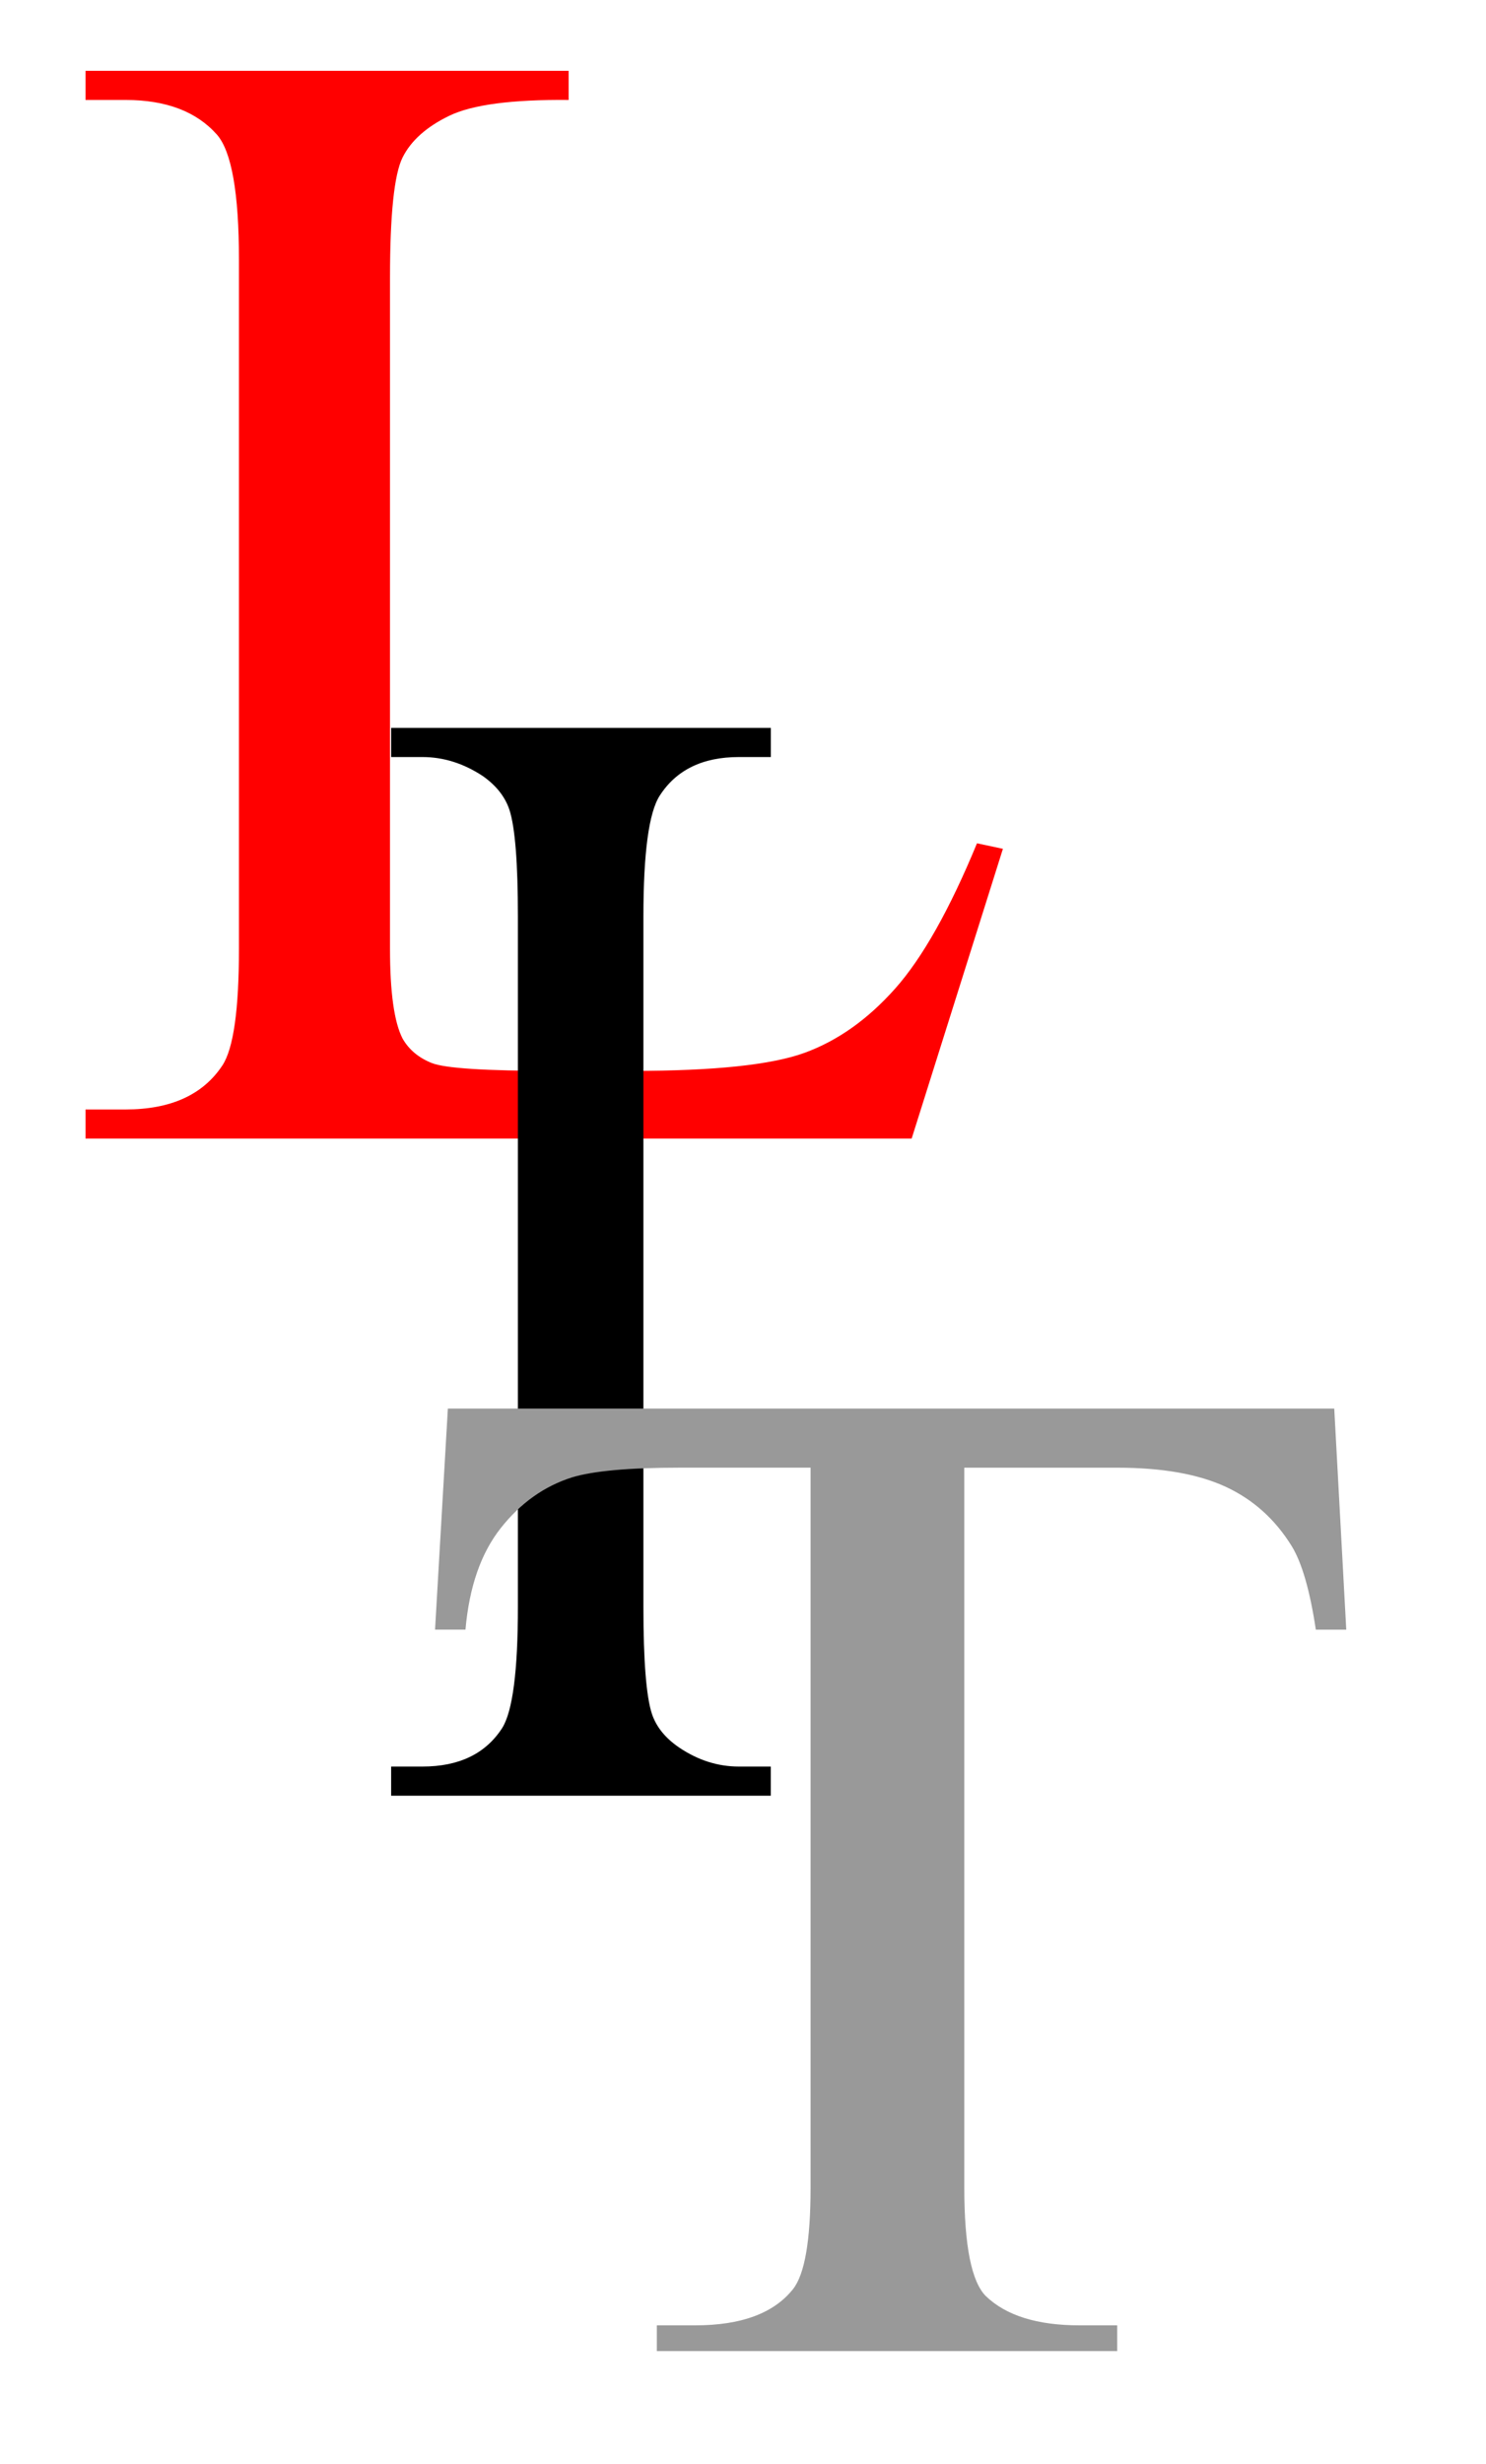 <svg xmlns="http://www.w3.org/2000/svg" width="178.1" height="295.1">
  <g style="font-size:50.916px;font-style:normal;font-variant:normal;font-weight:400;font-stretch:normal;line-height:125%;letter-spacing:0;word-spacing:0;fill:red;fill-opacity:1;stroke:none;font-family:Times New Roman;-inkscape-font-specification:Sans">
    <path d="m2.427 765.861.82.174-2.884 9.149H-25.741v-.92h1.268c1.425 0 2.445-.464 3.058-1.392.348-.53.522-1.757.522-3.679v-21.754c-0-2.105-.232-3.423-.696-3.953-.646-.729-1.608-1.094-2.884-1.094h-1.268v-.92h15.265v.92c-1.79-.017-3.046.149-3.767.497-.721.348-1.214.787-1.479 1.318-.265.53-.398 1.798-.398 3.804v21.182c-0 1.376.133 2.32.398 2.834.199.348.506.605.92.771.414.166 1.707.249 3.878.249h2.461c2.586 0 4.4-.191 5.445-.572 1.044-.381 1.997-1.057 2.859-2.026.862-.97 1.724-2.499 2.586-4.587z" style="fill:red" transform="matrix(3.793 0 0 3.793 107.886 -2803.921)"/>
  </g>
  <path d="M96.543 919.739v.92H82.099v-.92h1.193c1.392 0 2.403-.406 3.033-1.218.398-.53.597-1.807.597-3.829v-21.779c-0-1.707-.108-2.834-.323-3.381-.166-.414-.506-.771-1.019-1.069-.729-.398-1.492-.597-2.287-.597h-1.193v-.92h14.445v.92h-1.218c-1.376 0-2.378.406-3.008 1.218-.414.53-.622 1.807-.622 3.829v21.779c-0 1.707.108 2.834.323 3.381.166.414.514.771 1.044 1.069.713.398 1.467.597 2.262.597z" transform="matrix(3.15 0 0 3.793 -211.732 -3277.016)" style="font-size:50.916px;font-style:normal;font-variant:normal;font-weight:400;font-stretch:normal;line-height:125%;letter-spacing:0;word-spacing:0;fill:#000;fill-opacity:1;stroke:none;font-family:Times New Roman;-inkscape-font-specification:Sans"/>
  <g style="font-size:50.916px;font-style:normal;font-variant:normal;font-weight:400;font-stretch:normal;line-height:125%;letter-spacing:0;word-spacing:0;fill:#999;fill-opacity:1;stroke:none;font-family:Times New Roman;-inkscape-font-specification:Sans">
    <path d="m107.261 991.507.373 7.906h-.945c-.182-1.392-.431-2.387-.746-2.983-.514-.961-1.198-1.67-2.051-2.126-.854-.456-1.977-.684-3.369-.684h-4.749v25.756c-0 2.072.224 3.365.671 3.878.63.696 1.599 1.044 2.909 1.044h1.168v.92H86.228v-.92h1.193c1.425 0 2.436-.431 3.033-1.293.365-.53.547-1.74.547-3.63v-25.756h-4.052c-1.575 0-2.693.116-3.356.348-.862.315-1.599.92-2.213 1.815-.613.895-.978 2.105-1.094 3.63h-.945l.398-7.906z" style="fill:#999" transform="matrix(3.86 0 0 3.348 -254.115 -3150.877)"/>
  </g>
</svg>
